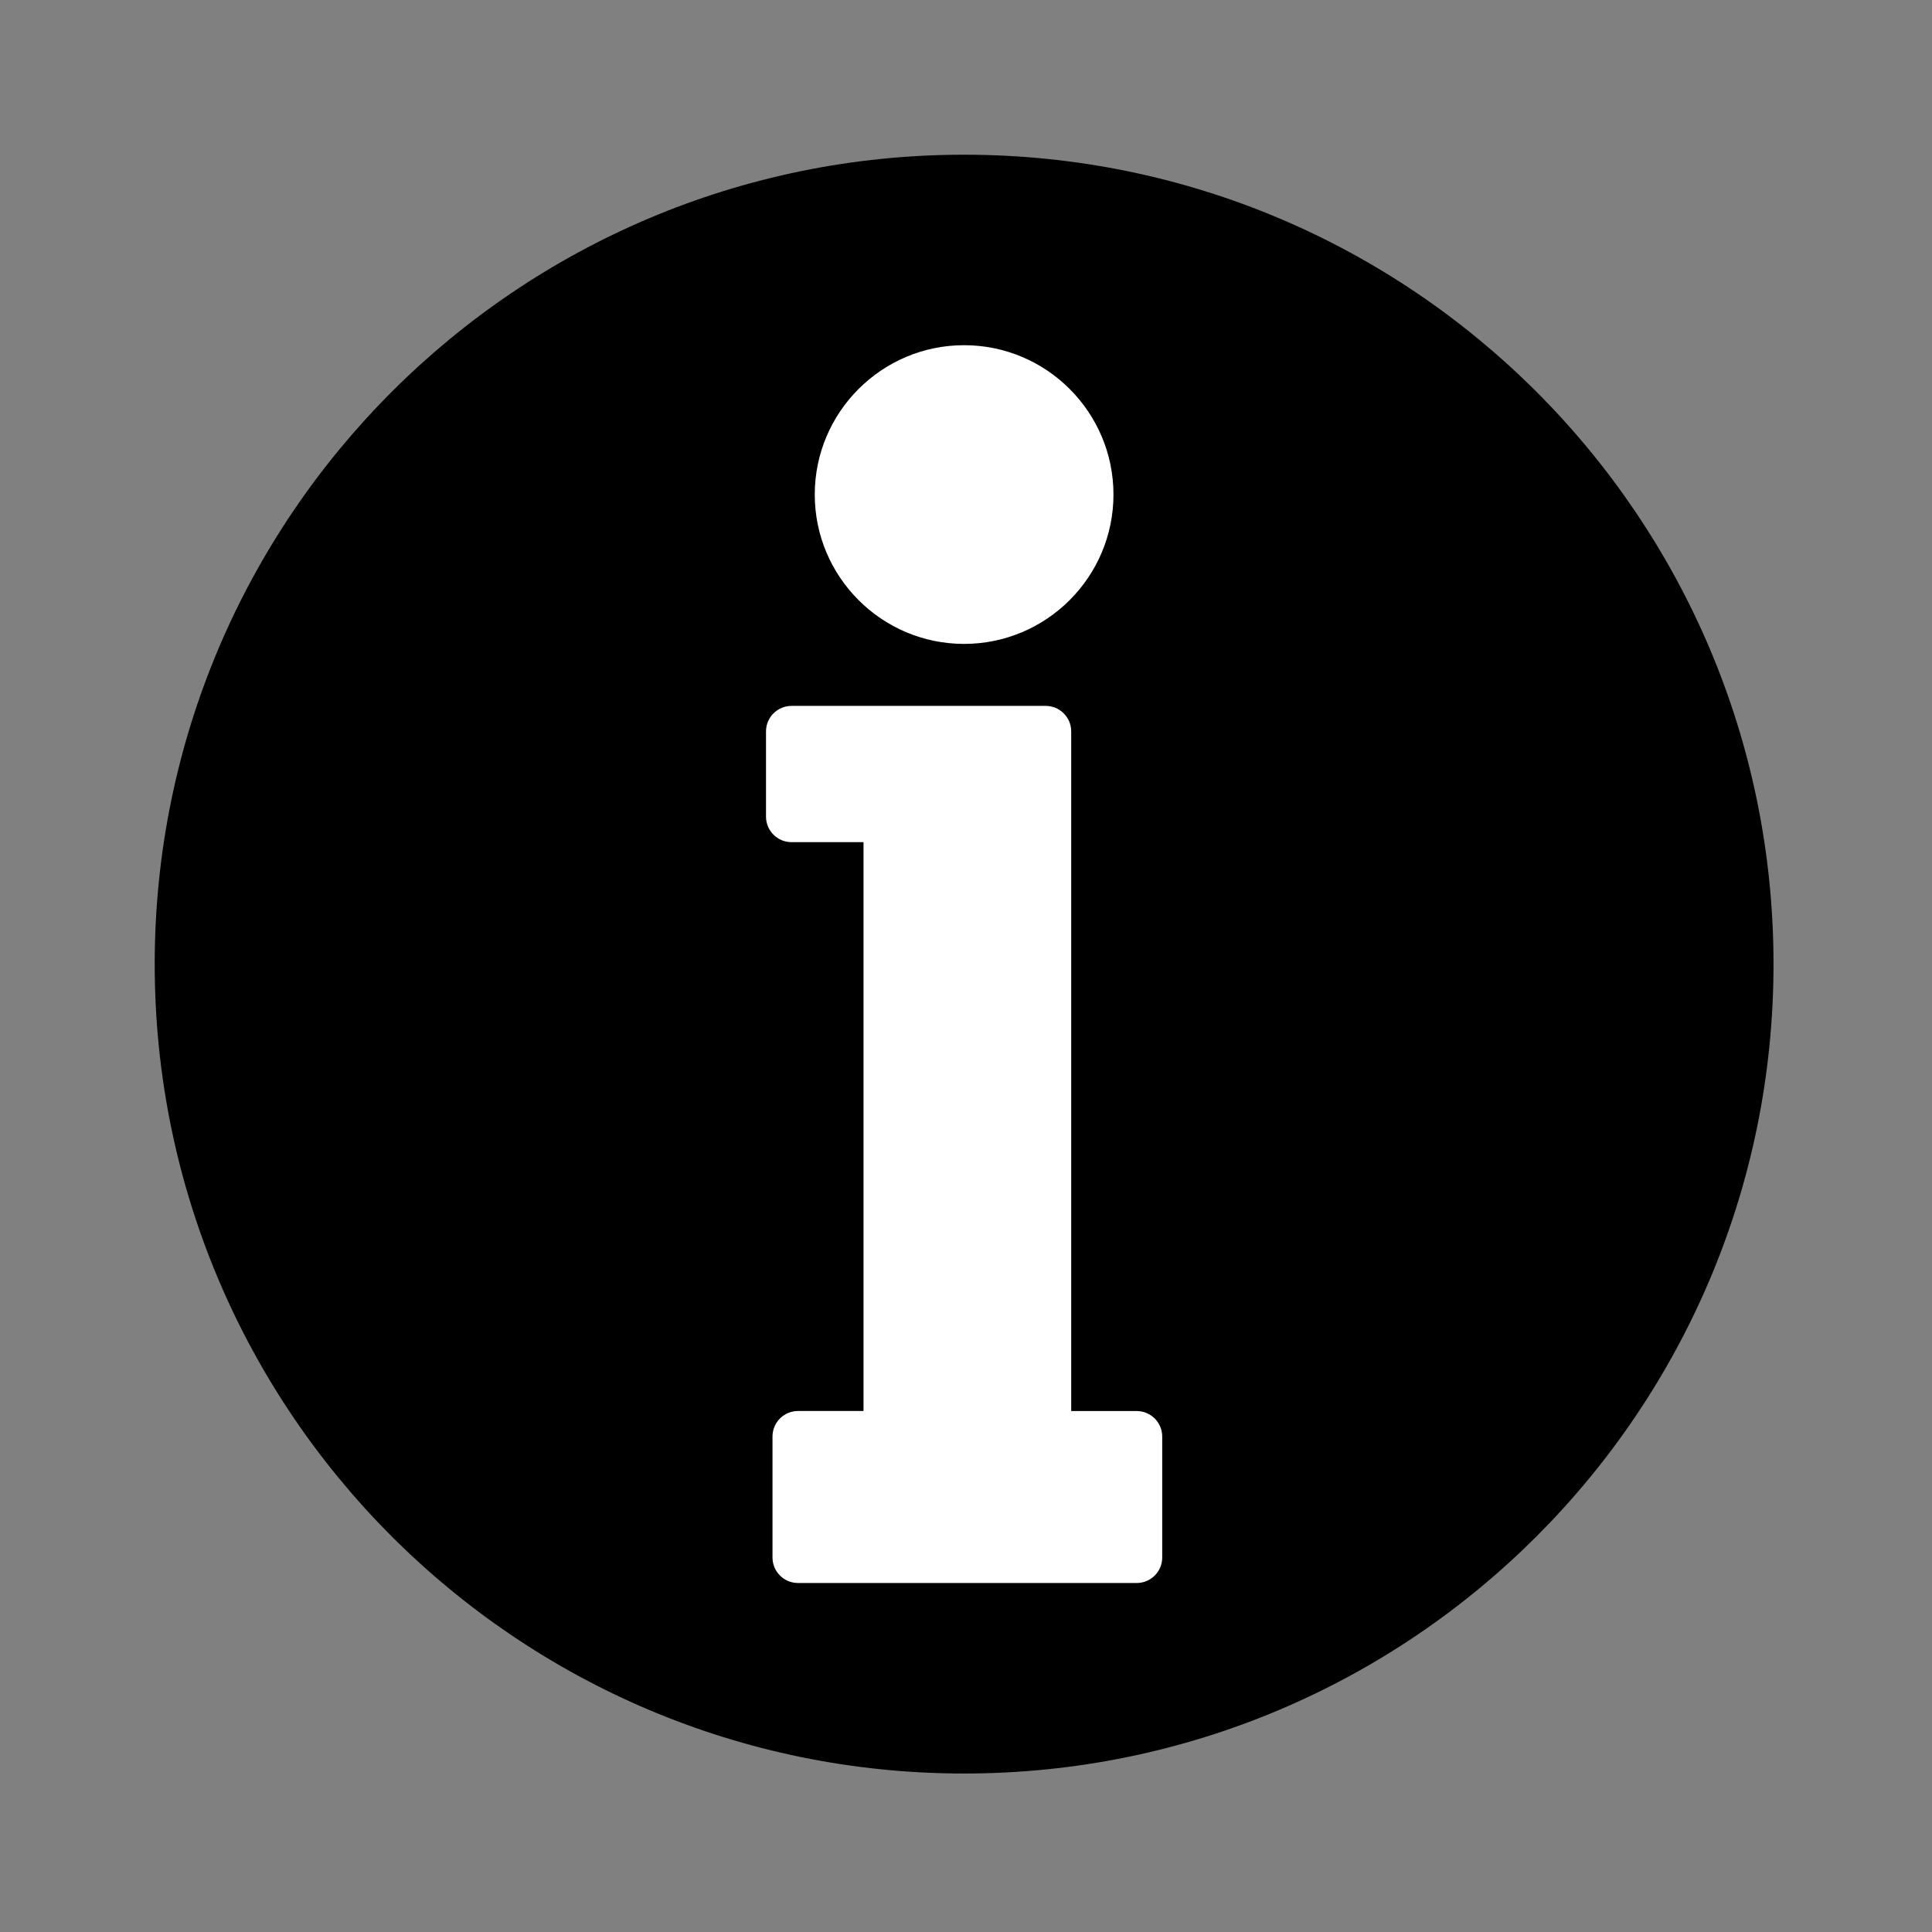 <?xml version="1.0" encoding="utf-8"?>
<!-- Generator: Adobe Illustrator 23.0.4, SVG Export Plug-In . SVG Version: 6.00 Build 0)  -->
<svg version="1.1" id="Layer_1" xmlns="http://www.w3.org/2000/svg" xmlns:xlink="http://www.w3.org/1999/xlink" x="0px" y="0px"
	 viewBox="0 0 512 512" style="enable-background:new 0 0 512 512;" xml:space="preserve">
<rect x="0" y="0" width="512" height="512" fill="#808080" stroke="none"/>
<style type="text/css">
	.st0{fill:#FFFFFF;}
</style>
<ellipse class="st0" cx="256" cy="251.5" rx="189.5" ry="187"/>
<path id="Information" d="M255.5,41C137.03,41,41,137.03,41,255.5S137.03,470,255.5,470S470,373.97,470,255.5S373.97,41,255.5,41z
	 M255.5,91.48c21.82,0,39.58,17.75,39.58,39.58c0,21.83-17.76,39.58-39.58,39.58c-21.82,0-39.58-17.75-39.58-39.58
	C215.92,109.24,233.68,91.48,255.5,91.48z M308,412.75c0,3.74-3.03,6.76-6.76,6.76h-89.76c-3.73,0-6.76-3.02-6.76-6.76v-32.06
	c0-3.73,3.02-6.76,6.76-6.76h17.36V223.18h-19.08c-3.73,0-6.76-3.03-6.76-6.76v-22.59c0-3.73,3.03-6.76,6.76-6.76h67.36
	c3.73,0,6.76,3.03,6.76,6.76v180.11h17.36c3.73,0,6.76,3.03,6.76,6.76L308,412.75L308,412.75z"/>
</svg>
